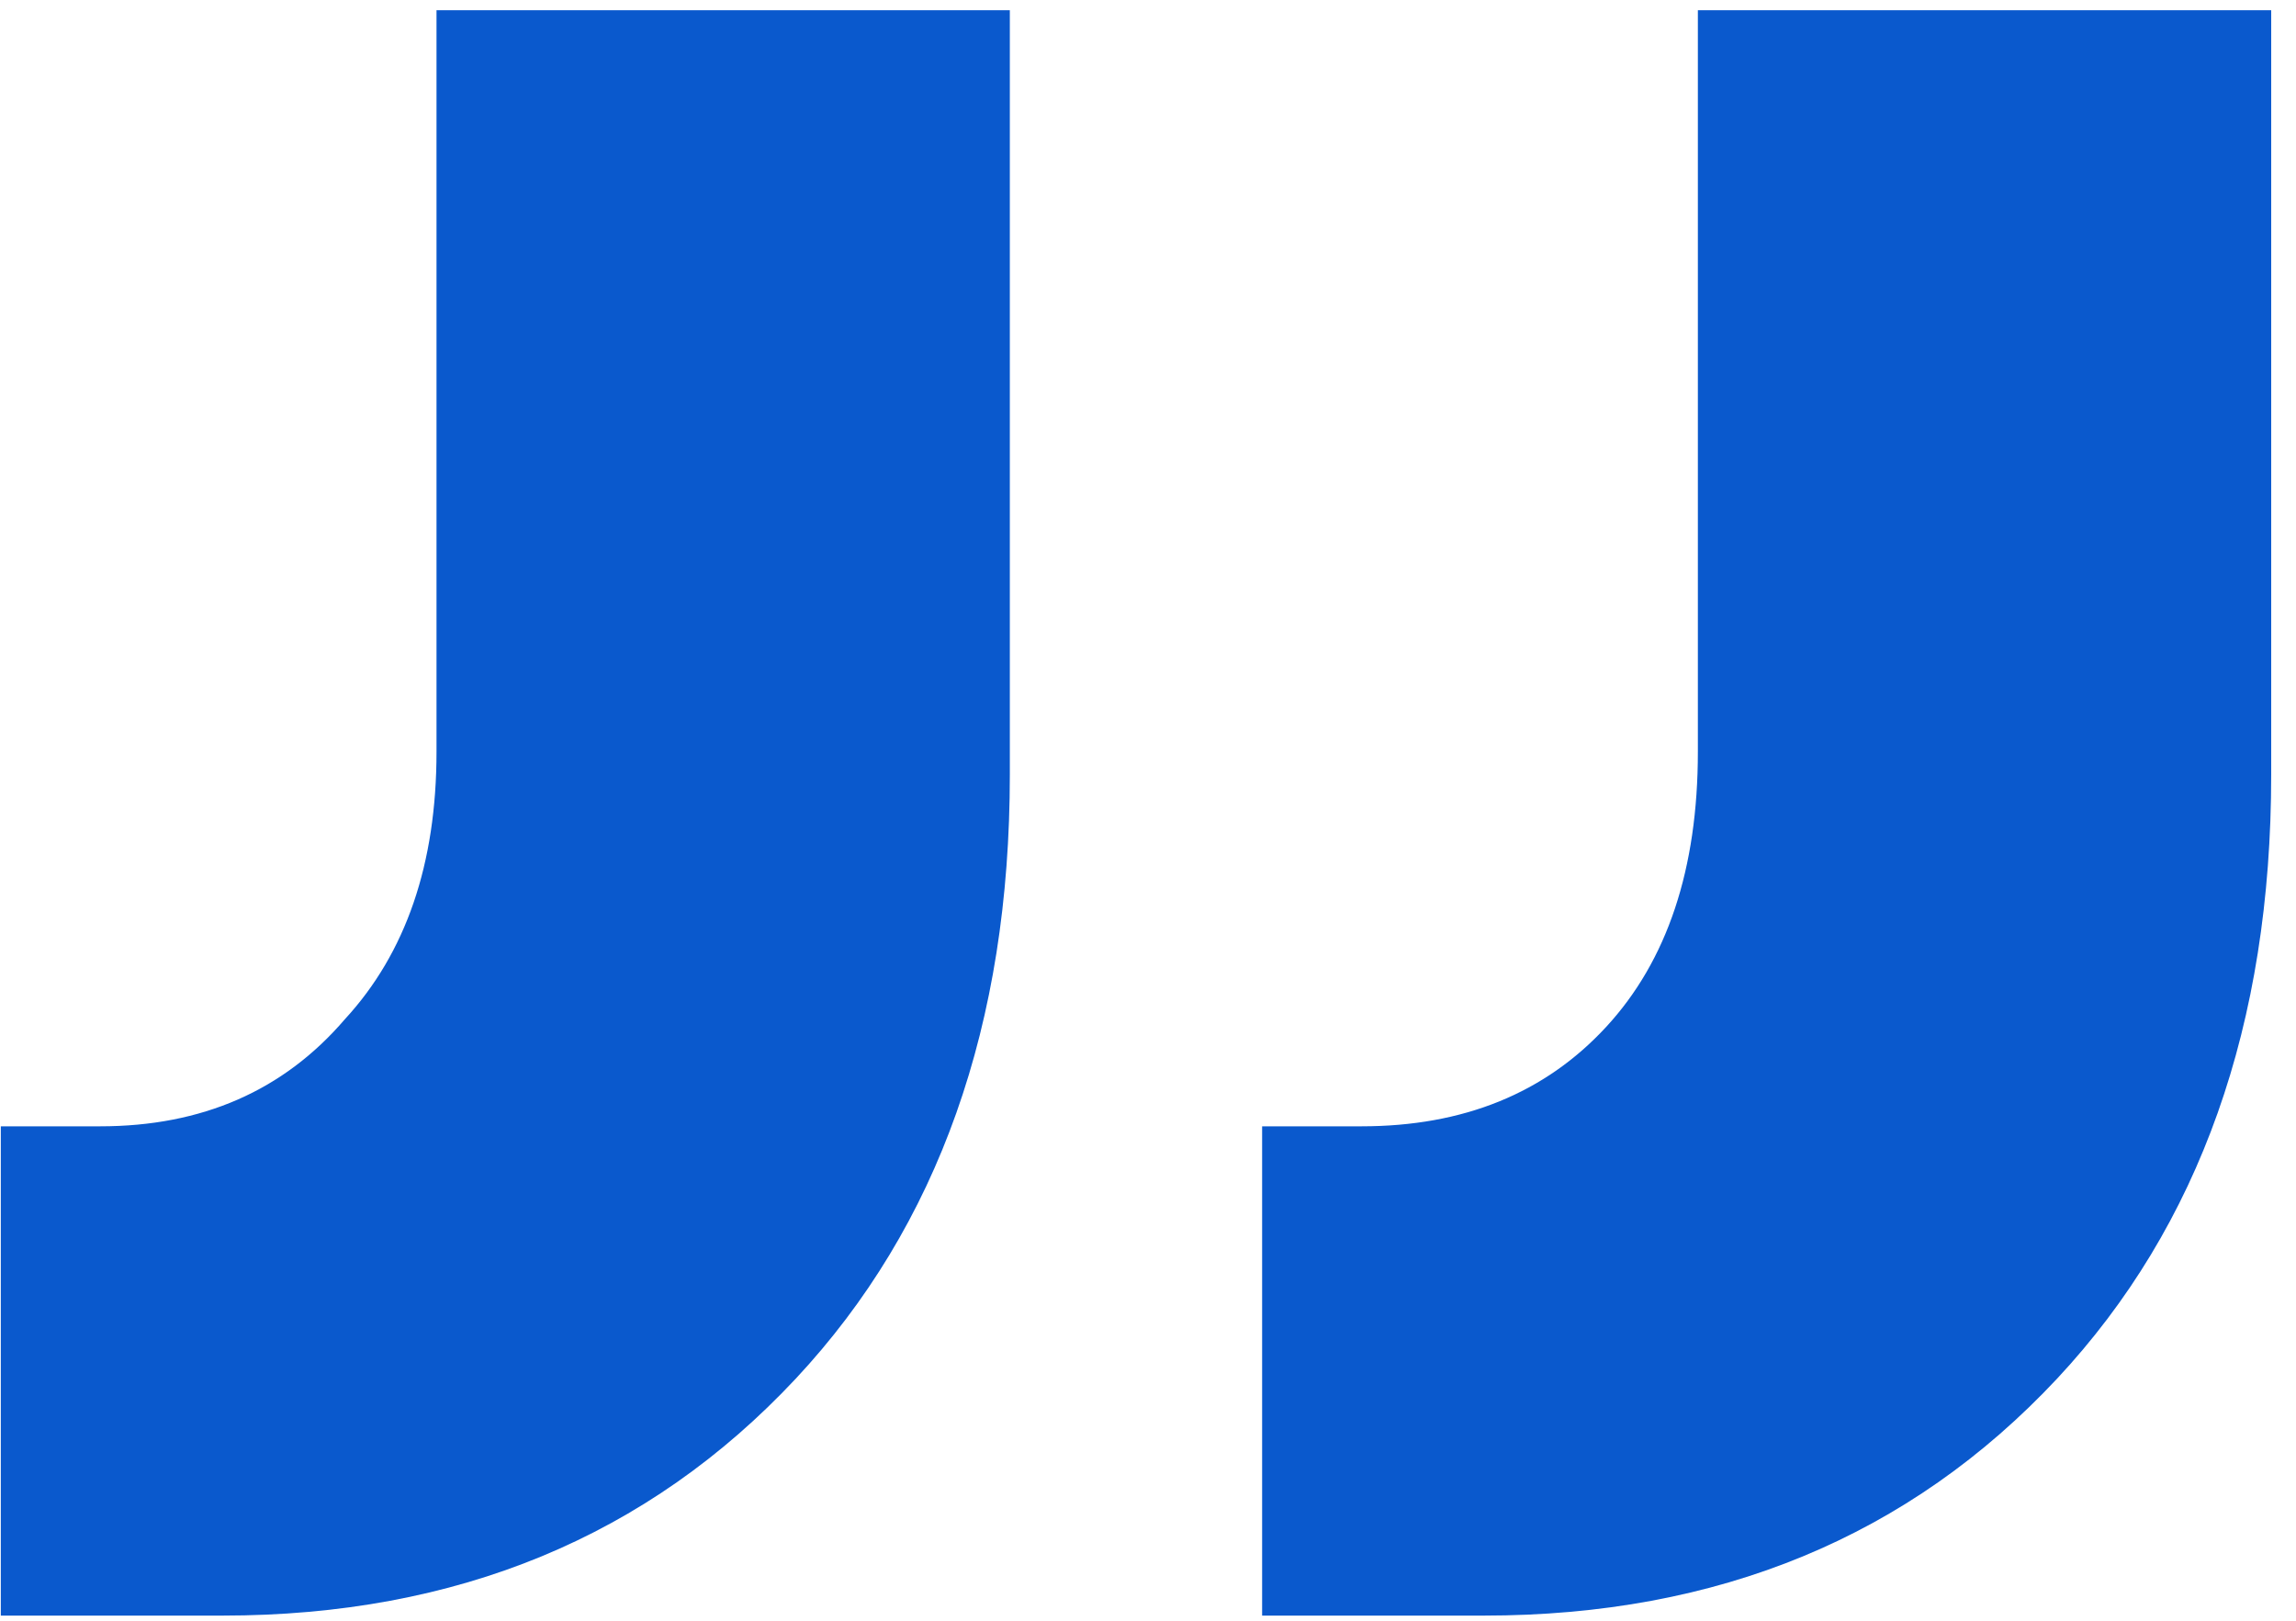 <?xml version="1.0" encoding="UTF-8"?>
<svg xmlns="http://www.w3.org/2000/svg" width="51" height="36" viewBox="0 0 51 36" fill="none">
  <path d="M30.242 25.018C32.507 25.018 34.318 24.282 35.676 22.811C37.035 21.339 37.714 19.302 37.714 16.698V0.227L50.449 0.227L50.449 17.207C50.449 22.754 48.864 27.226 45.694 30.622C42.412 34.131 38.167 35.886 32.959 35.886H28.035L28.035 25.018H30.242ZM2.225 25.018C4.489 25.018 6.3 24.226 7.659 22.641C9.017 21.169 9.696 19.188 9.696 16.698L9.696 0.227L22.431 0.227V17.207C22.431 22.754 20.847 27.226 17.677 30.622C14.394 34.131 10.149 35.886 4.942 35.886L0.018 35.886L0.018 25.018H2.225Z" fill="#0A59CD"></path>
</svg>
